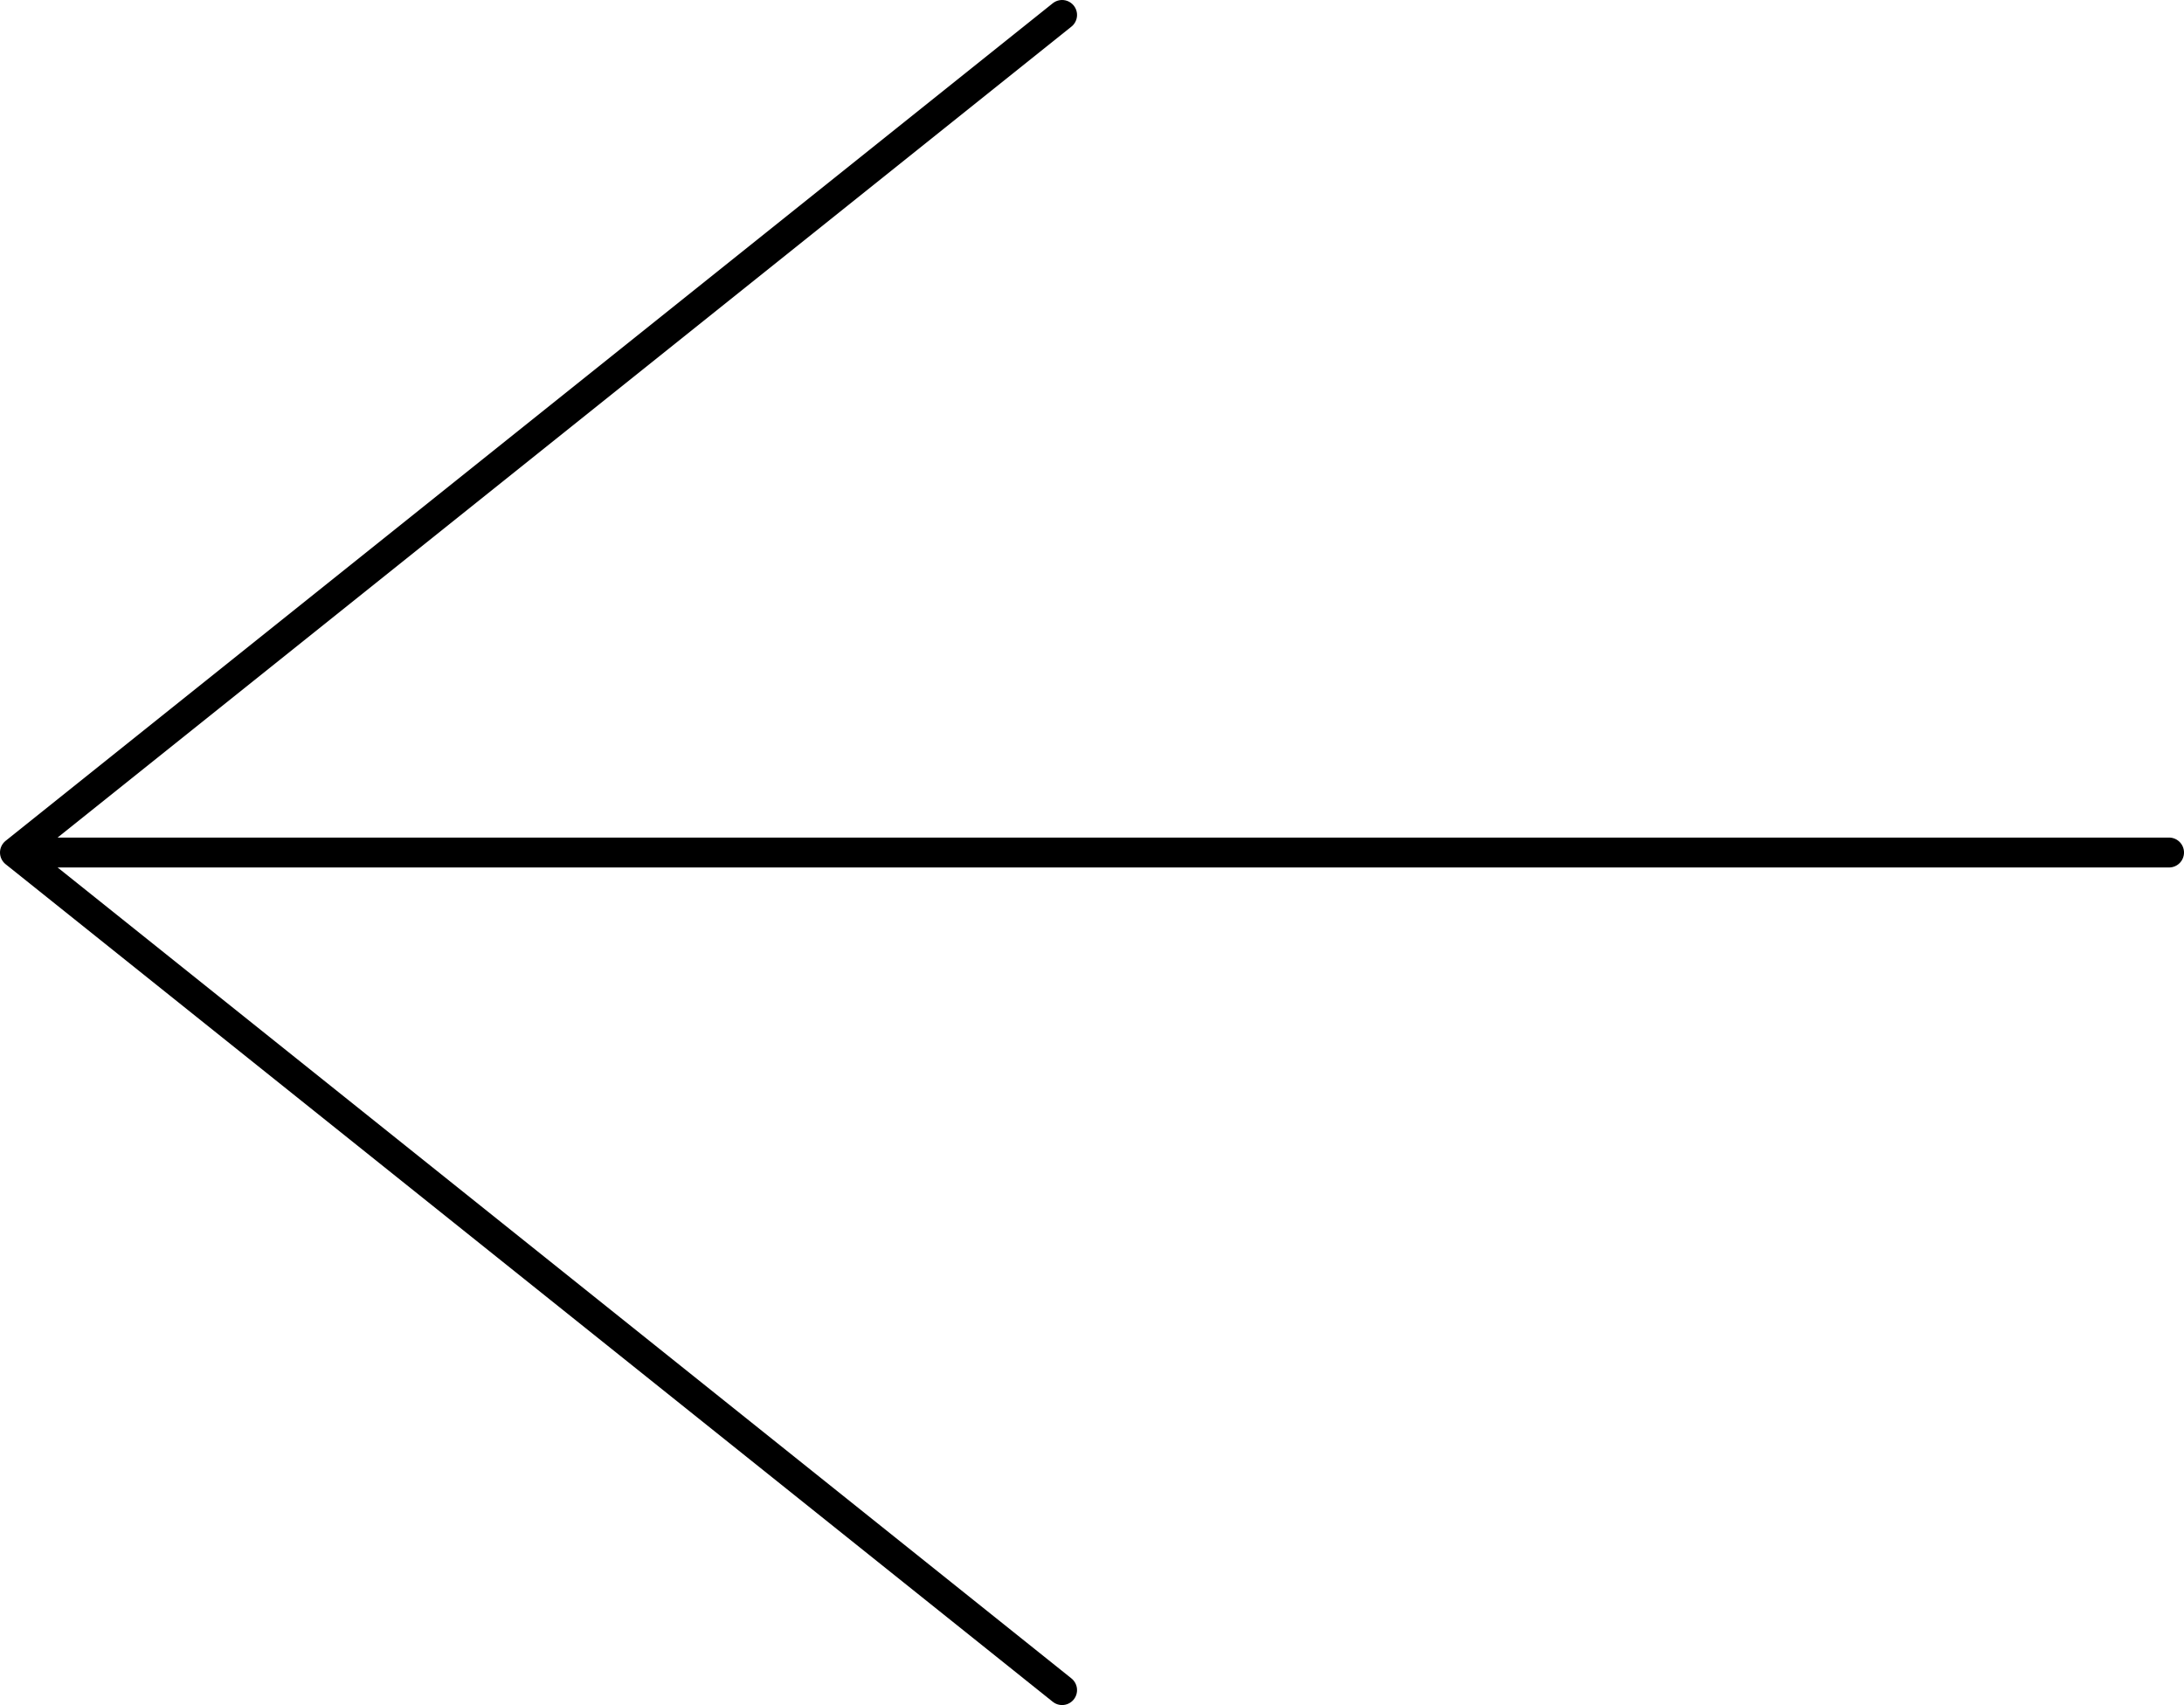 <svg xmlns="http://www.w3.org/2000/svg" viewBox="0 0 73 57"><defs><style>.cls-1{fill:none;stroke:#000;stroke-linecap:round;stroke-linejoin:round;}</style></defs><g id="Calque_2" data-name="Calque 2"><g id="Calque_1-2" data-name="Calque 1"><polyline class="cls-1" points="72.5 28.5 0.5 28.5 35.5 56.5 0.5 28.5 35.5 0.5"/></g></g></svg>